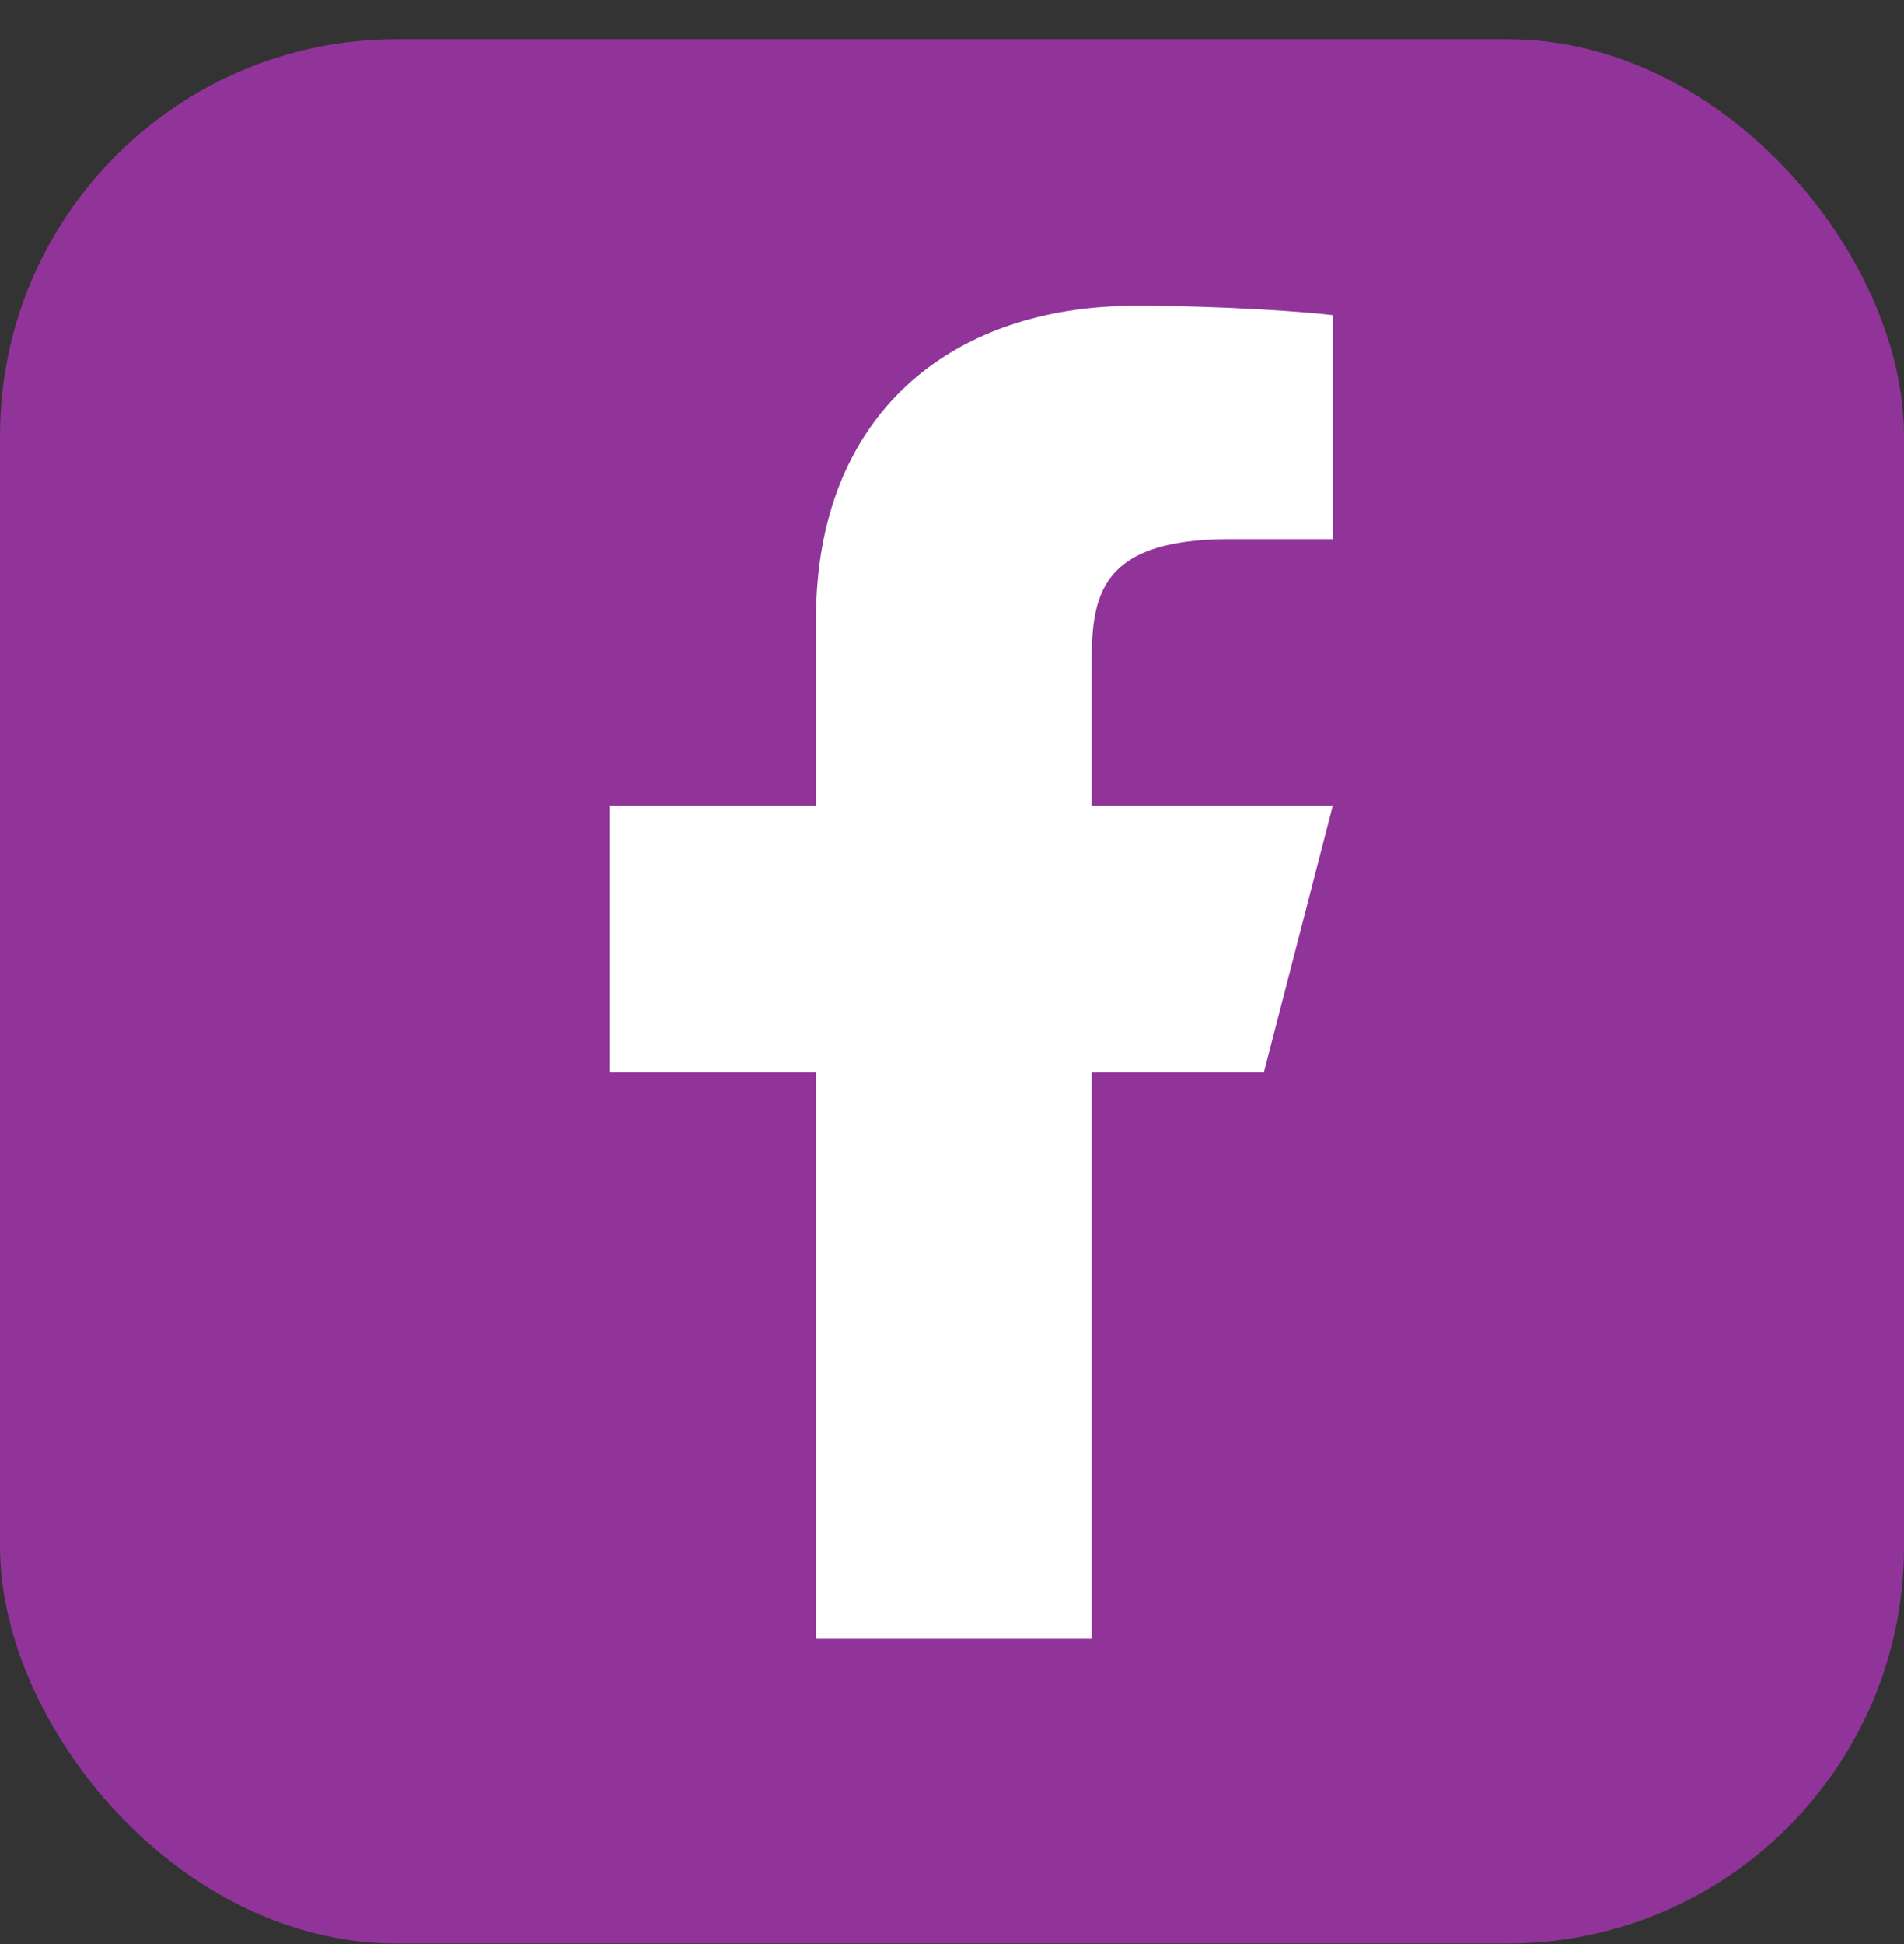 <svg width="48" height="49" viewBox="0 0 48 49" fill="none" xmlns="http://www.w3.org/2000/svg">
<rect x="0" y="0" width="48" height="49" fill="#333333" stroke="none"/>
<rect y="0.987" width="48" height="48" rx="10" fill="#903499"/>
<path d="M27.52 27.027H31.863L33.6 20.308H27.52V16.948C27.52 15.217 27.52 13.588 30.994 13.588H33.6V7.943C33.034 7.87 30.895 7.707 28.637 7.707C23.921 7.707 20.571 10.491 20.571 15.604V20.308H15.36V27.027H20.571V41.307H27.52V27.027Z" fill="white"/>
</svg>
